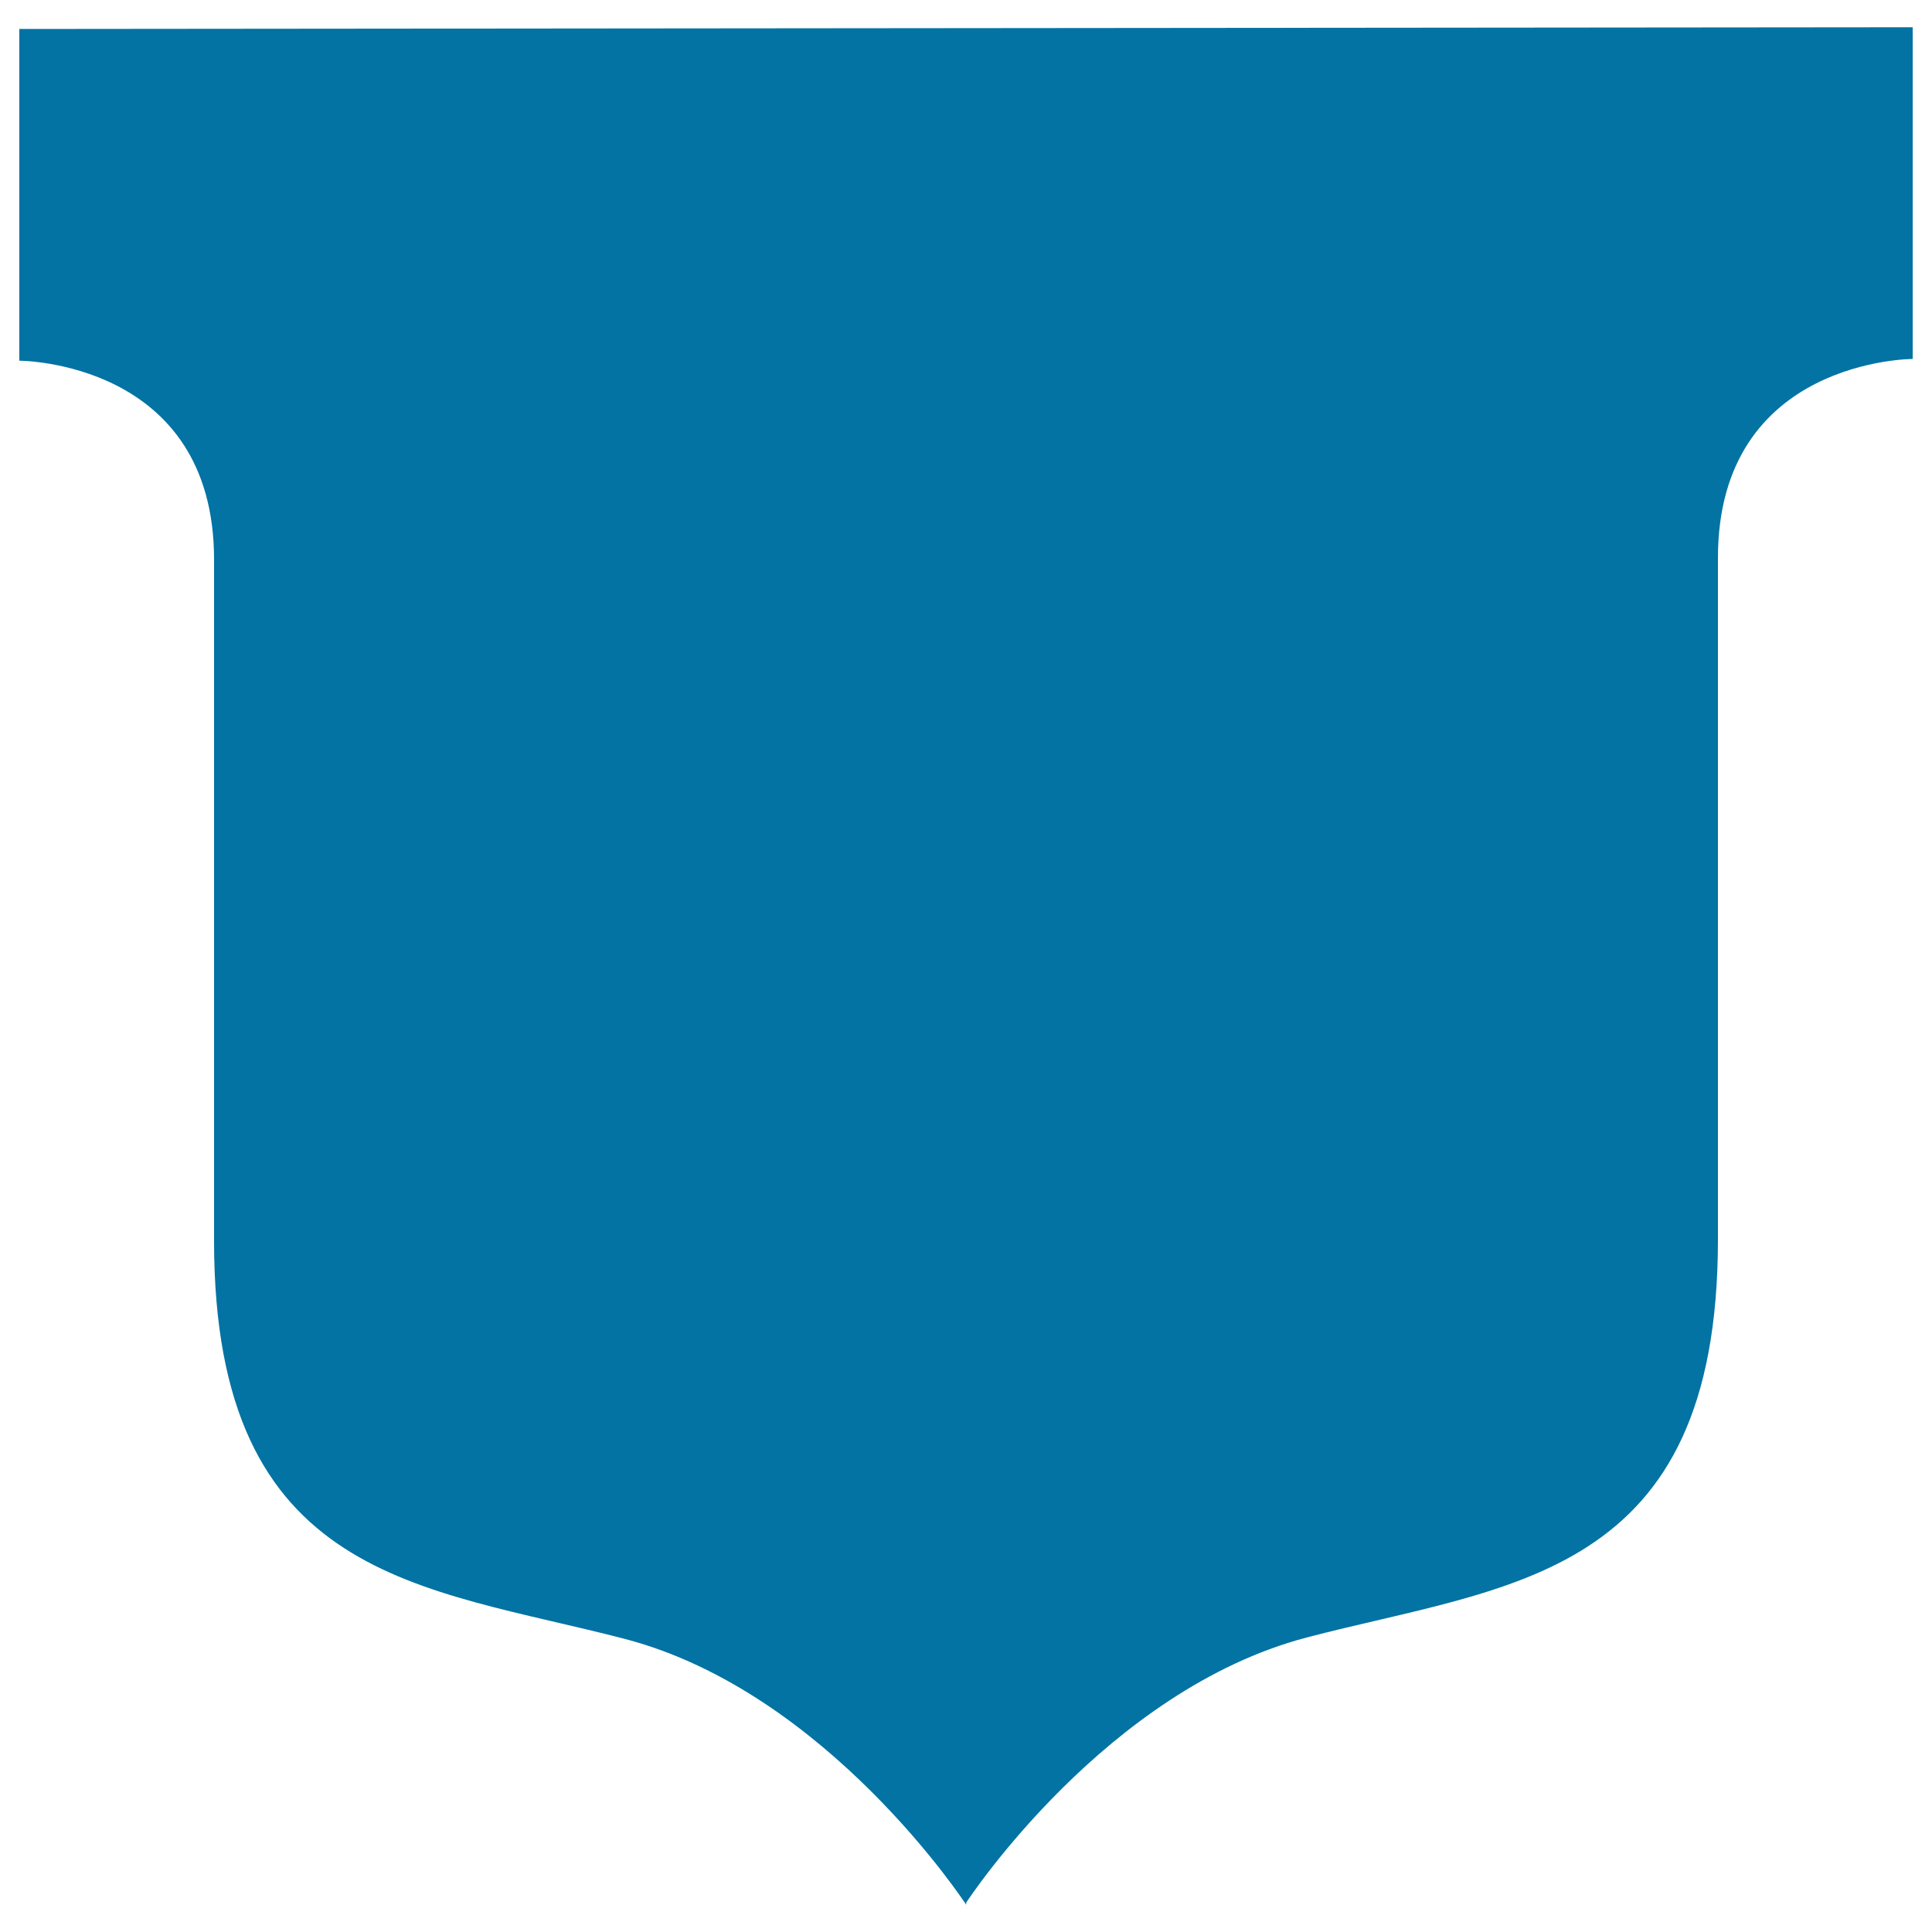 <svg xmlns="http://www.w3.org/2000/svg" viewBox="0 0 1000 1000" style="fill:#0273a2">
<title>Shield Silhouette SVG icon</title>
<g><path d="M10,15v171.7c0,0,100.8,0,100.8,103c0,103.1,0,176.3,0,352.6c0,176.4,108.2,178.7,213,206.1C428.5,876,500.1,985.9,500.1,985.9l0-1.1c1.9-2.9,72.8-110,176.1-137.2c104.8-27.5,213-29.8,213-206.1c0-176.3,0-249.6,0-352.7c0-103,100.8-103,100.8-103V14.1L10,15z"/></g>
</svg>
